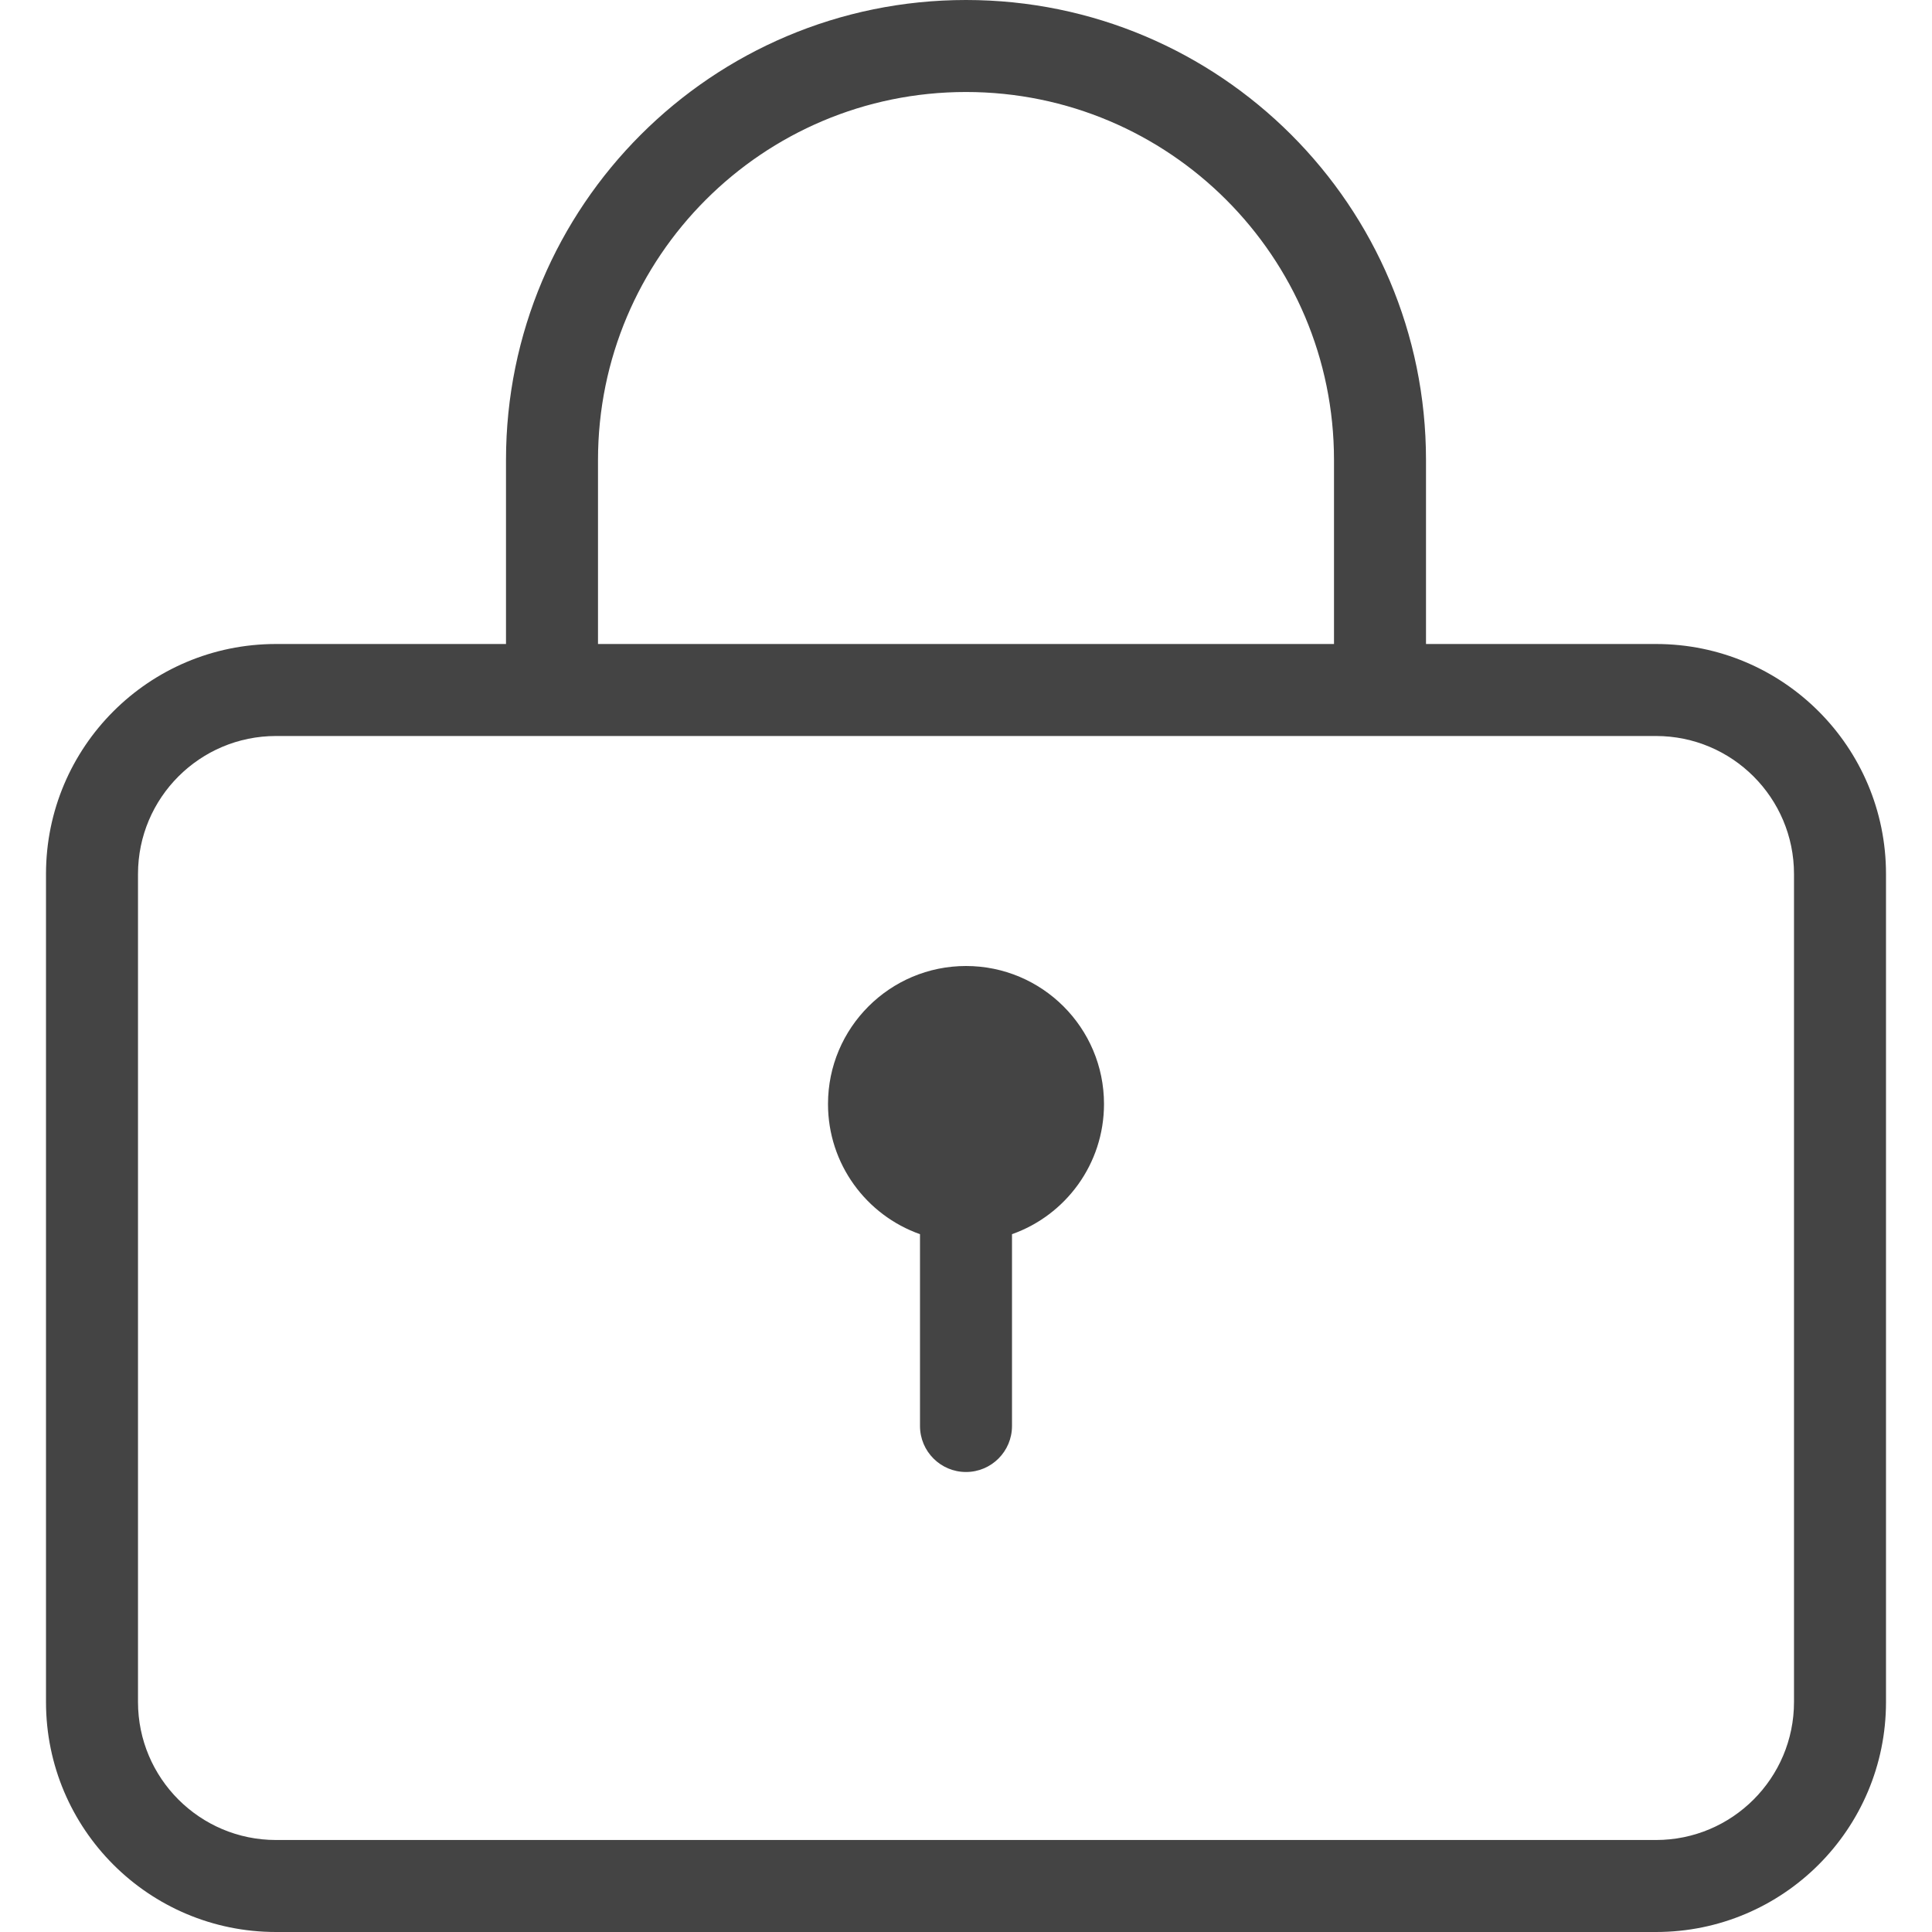 <svg width="21" height="21" viewBox="0 0 21 21" fill="none" xmlns="http://www.w3.org/2000/svg">
<path fill-rule="evenodd" clip-rule="evenodd" d="M10.5 0C7.739 0 5.5 2.239 5.5 5V7H3C1.619 7 0.5 8.119 0.5 9.5V18.5C0.5 19.881 1.619 21 3 21H18C19.381 21 20.5 19.881 20.5 18.5V9.5C20.5 8.119 19.381 7 18 7H15.5V5C15.5 2.239 13.261 0 10.5 0ZM14.5 7V5C14.5 2.791 12.709 1 10.5 1C8.291 1 6.5 2.791 6.5 5V7H14.5ZM5.5 8H3C2.172 8 1.5 8.672 1.5 9.5V18.5C1.5 19.328 2.172 20 3 20H18C18.828 20 19.5 19.328 19.5 18.5V9.5C19.5 8.672 18.828 8 18 8H15.5H15H6H5.5ZM11 13.415C11.583 13.209 12 12.653 12 12C12 11.172 11.328 10.5 10.5 10.5C9.672 10.5 9 11.172 9 12C9 12.653 9.417 13.209 10 13.415V15.5C10 15.776 10.224 16 10.5 16C10.776 16 11 15.776 11 15.5V13.415Z" fill="#444444"/>
</svg>
